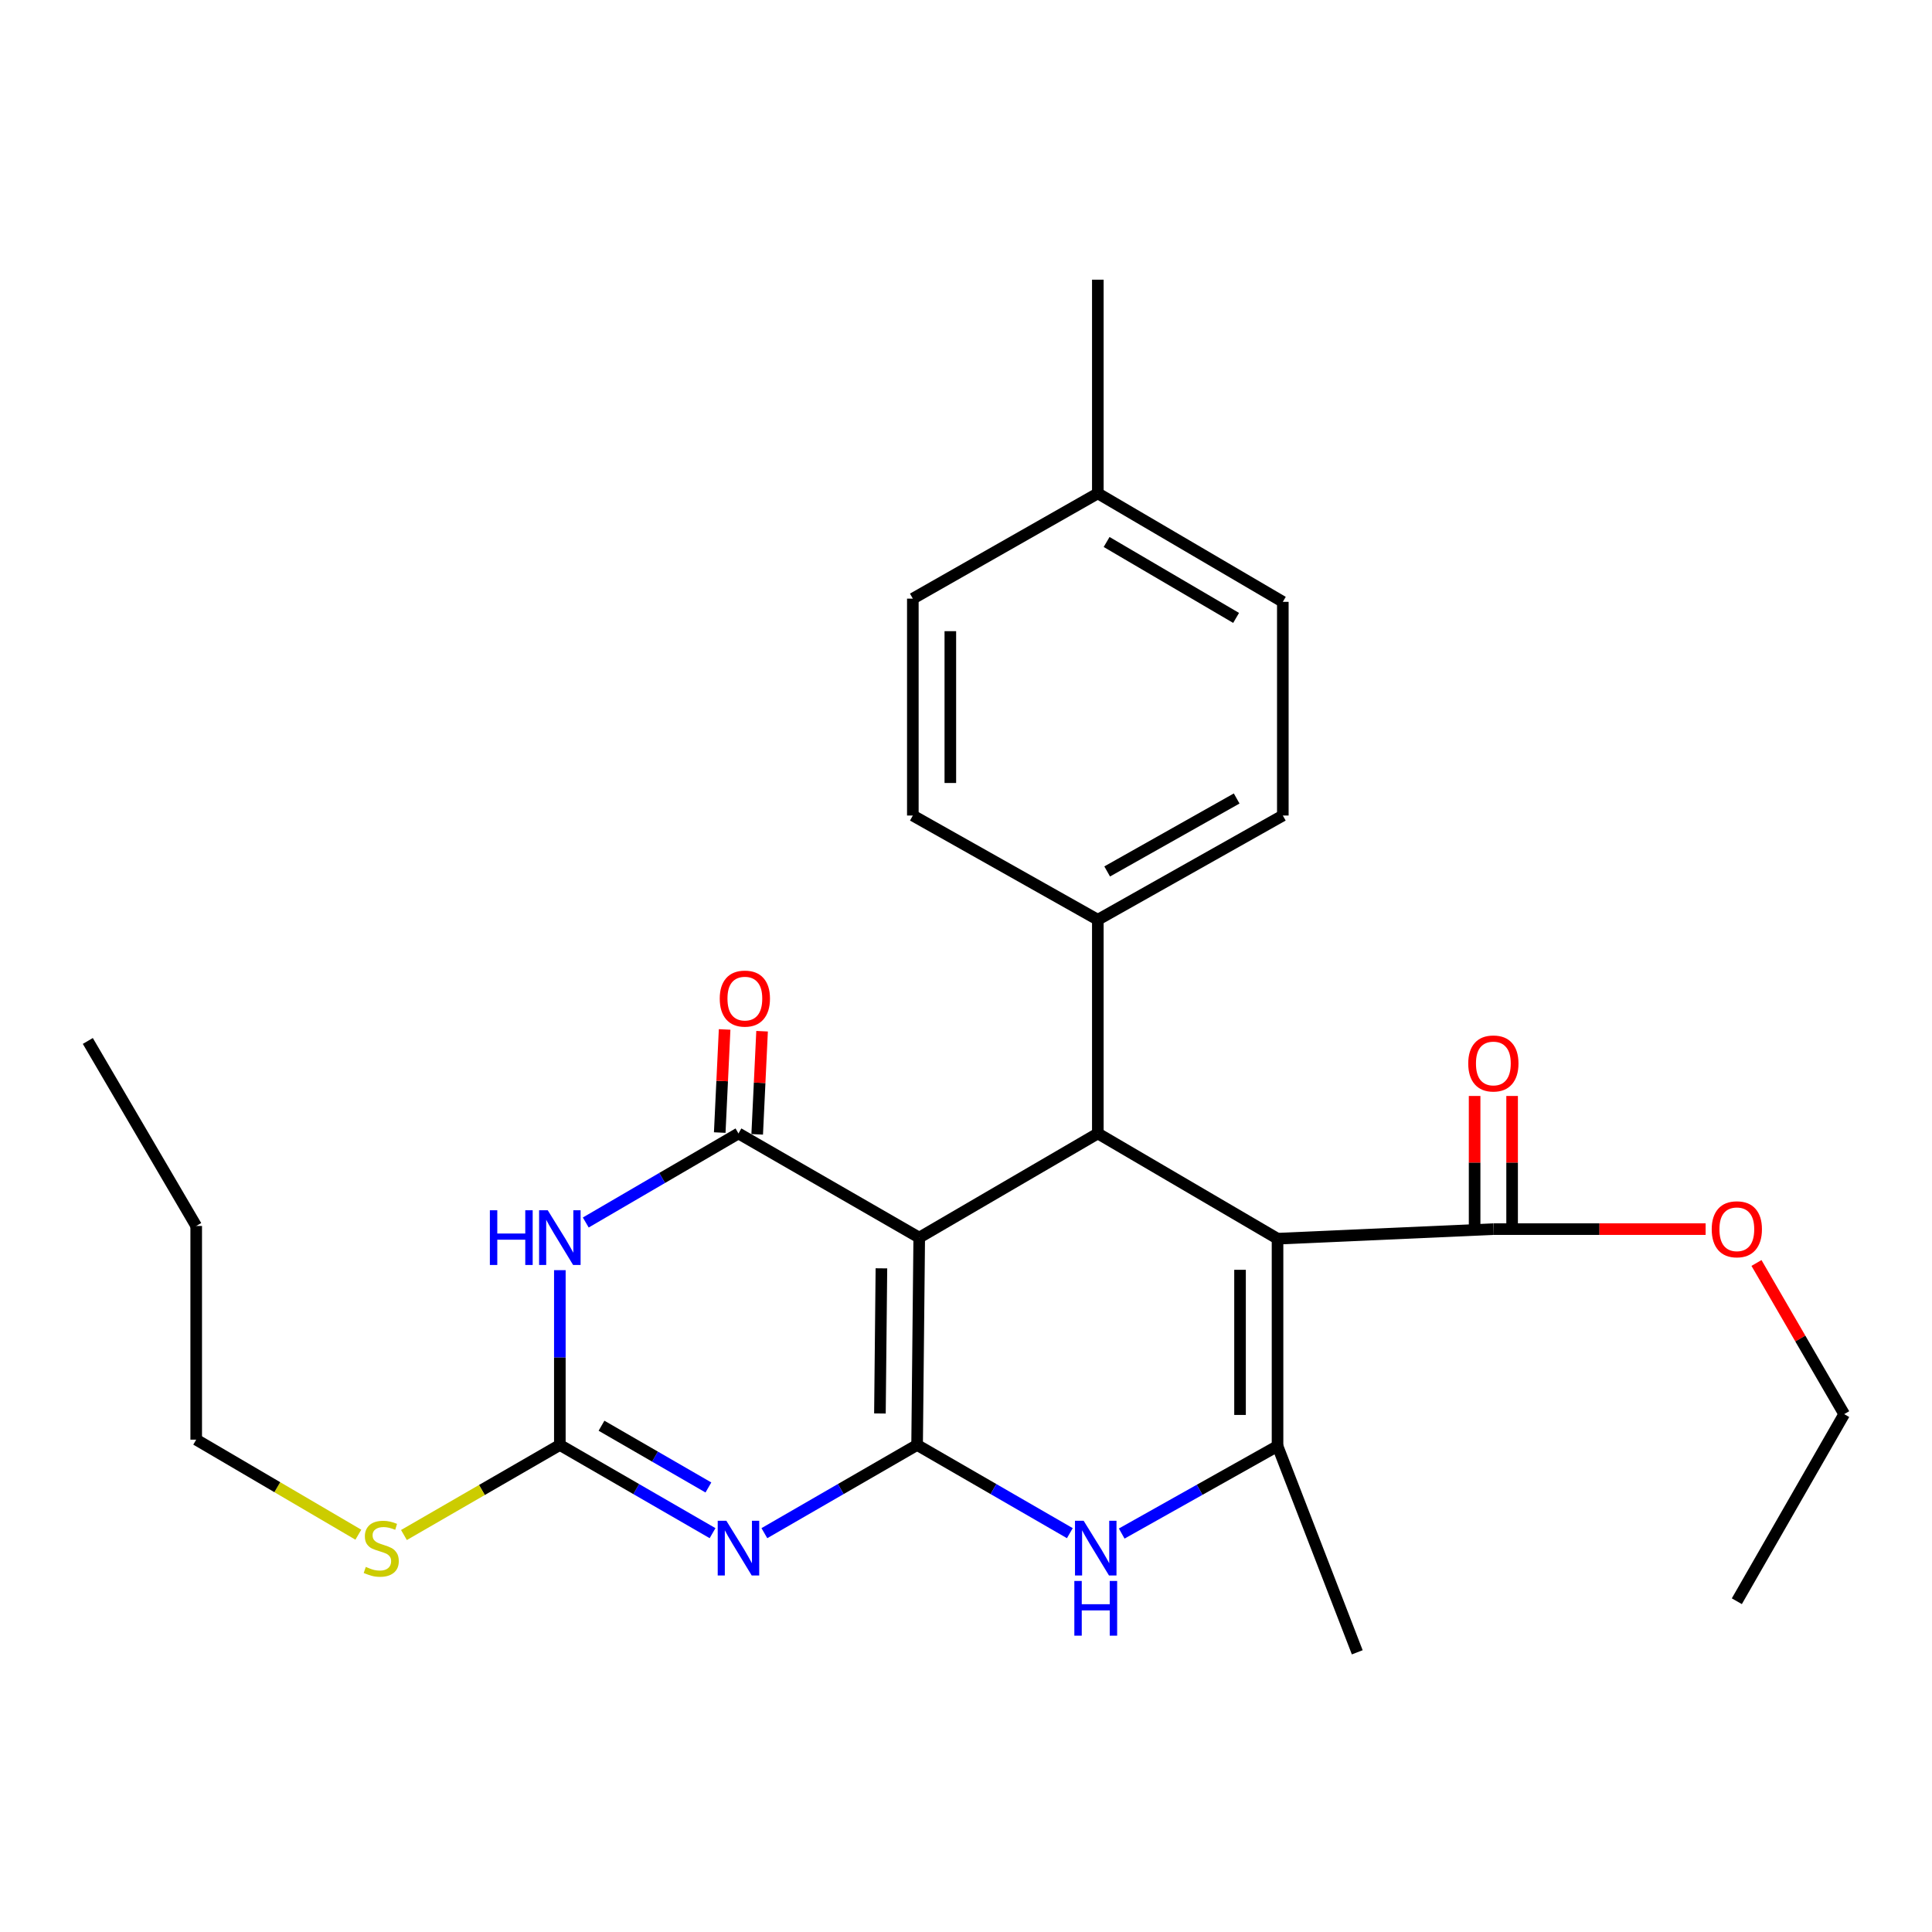 <?xml version='1.0' encoding='iso-8859-1'?>
<svg version='1.1' baseProfile='full'
              xmlns='http://www.w3.org/2000/svg'
                      xmlns:rdkit='http://www.rdkit.org/xml'
                      xmlns:xlink='http://www.w3.org/1999/xlink'
                  xml:space='preserve'
width='1000px' height='1000px' viewBox='0 0 1000 1000'>
<!-- END OF HEADER -->
<rect style='opacity:1.0;fill:#FFFFFF;stroke:none' width='1000' height='1000' x='0' y='0'> </rect>
<path class='bond-0' d='M 474.692,747.911 L 475.792,640.588' style='fill:none;fill-rule:evenodd;stroke:#000000;stroke-width:6px;stroke-linecap:butt;stroke-linejoin:miter;stroke-opacity:1' />
<path class='bond-0' d='M 455.449,731.614 L 456.219,656.488' style='fill:none;fill-rule:evenodd;stroke:#000000;stroke-width:6px;stroke-linecap:butt;stroke-linejoin:miter;stroke-opacity:1' />
<path class='bond-1' d='M 474.692,747.911 L 435.165,770.738' style='fill:none;fill-rule:evenodd;stroke:#000000;stroke-width:6px;stroke-linecap:butt;stroke-linejoin:miter;stroke-opacity:1' />
<path class='bond-1' d='M 435.165,770.738 L 395.638,793.565' style='fill:none;fill-rule:evenodd;stroke:#0000FF;stroke-width:6px;stroke-linecap:butt;stroke-linejoin:miter;stroke-opacity:1' />
<path class='bond-7' d='M 474.692,747.911 L 514.22,770.738' style='fill:none;fill-rule:evenodd;stroke:#000000;stroke-width:6px;stroke-linecap:butt;stroke-linejoin:miter;stroke-opacity:1' />
<path class='bond-7' d='M 514.22,770.738 L 553.747,793.565' style='fill:none;fill-rule:evenodd;stroke:#0000FF;stroke-width:6px;stroke-linecap:butt;stroke-linejoin:miter;stroke-opacity:1' />
<path class='bond-3' d='M 475.792,640.588 L 382.228,586.674' style='fill:none;fill-rule:evenodd;stroke:#000000;stroke-width:6px;stroke-linecap:butt;stroke-linejoin:miter;stroke-opacity:1' />
<path class='bond-5' d='M 475.792,640.588 L 568.235,586.674' style='fill:none;fill-rule:evenodd;stroke:#000000;stroke-width:6px;stroke-linecap:butt;stroke-linejoin:miter;stroke-opacity:1' />
<path class='bond-8' d='M 368.819,793.564 L 329.297,770.738' style='fill:none;fill-rule:evenodd;stroke:#0000FF;stroke-width:6px;stroke-linecap:butt;stroke-linejoin:miter;stroke-opacity:1' />
<path class='bond-8' d='M 329.297,770.738 L 289.775,747.911' style='fill:none;fill-rule:evenodd;stroke:#000000;stroke-width:6px;stroke-linecap:butt;stroke-linejoin:miter;stroke-opacity:1' />
<path class='bond-8' d='M 366.67,769.909 L 339.005,753.93' style='fill:none;fill-rule:evenodd;stroke:#0000FF;stroke-width:6px;stroke-linecap:butt;stroke-linejoin:miter;stroke-opacity:1' />
<path class='bond-8' d='M 339.005,753.93 L 311.339,737.952' style='fill:none;fill-rule:evenodd;stroke:#000000;stroke-width:6px;stroke-linecap:butt;stroke-linejoin:miter;stroke-opacity:1' />
<path class='bond-2' d='M 661.249,641.149 L 661.249,748.472' style='fill:none;fill-rule:evenodd;stroke:#000000;stroke-width:6px;stroke-linecap:butt;stroke-linejoin:miter;stroke-opacity:1' />
<path class='bond-2' d='M 641.839,657.248 L 641.839,732.374' style='fill:none;fill-rule:evenodd;stroke:#000000;stroke-width:6px;stroke-linecap:butt;stroke-linejoin:miter;stroke-opacity:1' />
<path class='bond-9' d='M 661.249,641.149 L 772.96,636.189' style='fill:none;fill-rule:evenodd;stroke:#000000;stroke-width:6px;stroke-linecap:butt;stroke-linejoin:miter;stroke-opacity:1' />
<path class='bond-27' d='M 661.249,641.149 L 568.235,586.674' style='fill:none;fill-rule:evenodd;stroke:#000000;stroke-width:6px;stroke-linecap:butt;stroke-linejoin:miter;stroke-opacity:1' />
<path class='bond-11' d='M 391.922,587.133 L 393.186,560.445' style='fill:none;fill-rule:evenodd;stroke:#000000;stroke-width:6px;stroke-linecap:butt;stroke-linejoin:miter;stroke-opacity:1' />
<path class='bond-11' d='M 393.186,560.445 L 394.451,533.757' style='fill:none;fill-rule:evenodd;stroke:#FF0000;stroke-width:6px;stroke-linecap:butt;stroke-linejoin:miter;stroke-opacity:1' />
<path class='bond-11' d='M 372.535,586.214 L 373.799,559.527' style='fill:none;fill-rule:evenodd;stroke:#000000;stroke-width:6px;stroke-linecap:butt;stroke-linejoin:miter;stroke-opacity:1' />
<path class='bond-11' d='M 373.799,559.527 L 375.063,532.839' style='fill:none;fill-rule:evenodd;stroke:#FF0000;stroke-width:6px;stroke-linecap:butt;stroke-linejoin:miter;stroke-opacity:1' />
<path class='bond-28' d='M 382.228,586.674 L 342.71,609.719' style='fill:none;fill-rule:evenodd;stroke:#000000;stroke-width:6px;stroke-linecap:butt;stroke-linejoin:miter;stroke-opacity:1' />
<path class='bond-28' d='M 342.71,609.719 L 303.191,632.765' style='fill:none;fill-rule:evenodd;stroke:#0000FF;stroke-width:6px;stroke-linecap:butt;stroke-linejoin:miter;stroke-opacity:1' />
<path class='bond-4' d='M 289.775,657.431 L 289.775,702.671' style='fill:none;fill-rule:evenodd;stroke:#0000FF;stroke-width:6px;stroke-linecap:butt;stroke-linejoin:miter;stroke-opacity:1' />
<path class='bond-4' d='M 289.775,702.671 L 289.775,747.911' style='fill:none;fill-rule:evenodd;stroke:#000000;stroke-width:6px;stroke-linecap:butt;stroke-linejoin:miter;stroke-opacity:1' />
<path class='bond-10' d='M 568.235,586.674 L 568.235,476.062' style='fill:none;fill-rule:evenodd;stroke:#000000;stroke-width:6px;stroke-linecap:butt;stroke-linejoin:miter;stroke-opacity:1' />
<path class='bond-6' d='M 661.249,748.472 L 620.921,771.117' style='fill:none;fill-rule:evenodd;stroke:#000000;stroke-width:6px;stroke-linecap:butt;stroke-linejoin:miter;stroke-opacity:1' />
<path class='bond-6' d='M 620.921,771.117 L 580.594,793.763' style='fill:none;fill-rule:evenodd;stroke:#0000FF;stroke-width:6px;stroke-linecap:butt;stroke-linejoin:miter;stroke-opacity:1' />
<path class='bond-17' d='M 661.249,748.472 L 702.515,855.234' style='fill:none;fill-rule:evenodd;stroke:#000000;stroke-width:6px;stroke-linecap:butt;stroke-linejoin:miter;stroke-opacity:1' />
<path class='bond-13' d='M 289.775,747.911 L 249.428,771.217' style='fill:none;fill-rule:evenodd;stroke:#000000;stroke-width:6px;stroke-linecap:butt;stroke-linejoin:miter;stroke-opacity:1' />
<path class='bond-13' d='M 249.428,771.217 L 209.082,794.522' style='fill:none;fill-rule:evenodd;stroke:#CCCC00;stroke-width:6px;stroke-linecap:butt;stroke-linejoin:miter;stroke-opacity:1' />
<path class='bond-12' d='M 782.665,636.189 L 782.665,601.731' style='fill:none;fill-rule:evenodd;stroke:#000000;stroke-width:6px;stroke-linecap:butt;stroke-linejoin:miter;stroke-opacity:1' />
<path class='bond-12' d='M 782.665,601.731 L 782.665,567.273' style='fill:none;fill-rule:evenodd;stroke:#FF0000;stroke-width:6px;stroke-linecap:butt;stroke-linejoin:miter;stroke-opacity:1' />
<path class='bond-12' d='M 763.256,636.189 L 763.256,601.731' style='fill:none;fill-rule:evenodd;stroke:#000000;stroke-width:6px;stroke-linecap:butt;stroke-linejoin:miter;stroke-opacity:1' />
<path class='bond-12' d='M 763.256,601.731 L 763.256,567.273' style='fill:none;fill-rule:evenodd;stroke:#FF0000;stroke-width:6px;stroke-linecap:butt;stroke-linejoin:miter;stroke-opacity:1' />
<path class='bond-16' d='M 772.96,636.189 L 827.895,636.189' style='fill:none;fill-rule:evenodd;stroke:#000000;stroke-width:6px;stroke-linecap:butt;stroke-linejoin:miter;stroke-opacity:1' />
<path class='bond-16' d='M 827.895,636.189 L 882.83,636.189' style='fill:none;fill-rule:evenodd;stroke:#FF0000;stroke-width:6px;stroke-linecap:butt;stroke-linejoin:miter;stroke-opacity:1' />
<path class='bond-14' d='M 568.235,476.062 L 663.987,422.115' style='fill:none;fill-rule:evenodd;stroke:#000000;stroke-width:6px;stroke-linecap:butt;stroke-linejoin:miter;stroke-opacity:1' />
<path class='bond-14' d='M 573.07,451.06 L 640.097,413.296' style='fill:none;fill-rule:evenodd;stroke:#000000;stroke-width:6px;stroke-linecap:butt;stroke-linejoin:miter;stroke-opacity:1' />
<path class='bond-15' d='M 568.235,476.062 L 472.482,422.115' style='fill:none;fill-rule:evenodd;stroke:#000000;stroke-width:6px;stroke-linecap:butt;stroke-linejoin:miter;stroke-opacity:1' />
<path class='bond-21' d='M 185.477,794.358 L 143.518,769.76' style='fill:none;fill-rule:evenodd;stroke:#CCCC00;stroke-width:6px;stroke-linecap:butt;stroke-linejoin:miter;stroke-opacity:1' />
<path class='bond-21' d='M 143.518,769.76 L 101.558,745.162' style='fill:none;fill-rule:evenodd;stroke:#000000;stroke-width:6px;stroke-linecap:butt;stroke-linejoin:miter;stroke-opacity:1' />
<path class='bond-19' d='M 663.987,422.115 L 663.987,311.514' style='fill:none;fill-rule:evenodd;stroke:#000000;stroke-width:6px;stroke-linecap:butt;stroke-linejoin:miter;stroke-opacity:1' />
<path class='bond-18' d='M 472.482,422.115 L 472.482,309.853' style='fill:none;fill-rule:evenodd;stroke:#000000;stroke-width:6px;stroke-linecap:butt;stroke-linejoin:miter;stroke-opacity:1' />
<path class='bond-18' d='M 491.891,405.275 L 491.891,326.692' style='fill:none;fill-rule:evenodd;stroke:#000000;stroke-width:6px;stroke-linecap:butt;stroke-linejoin:miter;stroke-opacity:1' />
<path class='bond-22' d='M 909.151,653.717 L 931.848,692.835' style='fill:none;fill-rule:evenodd;stroke:#FF0000;stroke-width:6px;stroke-linecap:butt;stroke-linejoin:miter;stroke-opacity:1' />
<path class='bond-22' d='M 931.848,692.835 L 954.545,731.953' style='fill:none;fill-rule:evenodd;stroke:#000000;stroke-width:6px;stroke-linecap:butt;stroke-linejoin:miter;stroke-opacity:1' />
<path class='bond-20' d='M 472.482,309.853 L 568.235,255.367' style='fill:none;fill-rule:evenodd;stroke:#000000;stroke-width:6px;stroke-linecap:butt;stroke-linejoin:miter;stroke-opacity:1' />
<path class='bond-29' d='M 663.987,311.514 L 568.235,255.367' style='fill:none;fill-rule:evenodd;stroke:#000000;stroke-width:6px;stroke-linecap:butt;stroke-linejoin:miter;stroke-opacity:1' />
<path class='bond-29' d='M 639.807,319.835 L 572.78,280.532' style='fill:none;fill-rule:evenodd;stroke:#000000;stroke-width:6px;stroke-linecap:butt;stroke-linejoin:miter;stroke-opacity:1' />
<path class='bond-23' d='M 568.235,255.367 L 568.235,144.766' style='fill:none;fill-rule:evenodd;stroke:#000000;stroke-width:6px;stroke-linecap:butt;stroke-linejoin:miter;stroke-opacity:1' />
<path class='bond-24' d='M 101.558,745.162 L 101.558,634.561' style='fill:none;fill-rule:evenodd;stroke:#000000;stroke-width:6px;stroke-linecap:butt;stroke-linejoin:miter;stroke-opacity:1' />
<path class='bond-25' d='M 954.545,731.953 L 898.981,828.794' style='fill:none;fill-rule:evenodd;stroke:#000000;stroke-width:6px;stroke-linecap:butt;stroke-linejoin:miter;stroke-opacity:1' />
<path class='bond-26' d='M 101.558,634.561 L 45.455,538.797' style='fill:none;fill-rule:evenodd;stroke:#000000;stroke-width:6px;stroke-linecap:butt;stroke-linejoin:miter;stroke-opacity:1' />
<path  class='atom-2' d='M 375.968 787.149
L 385.248 802.149
Q 386.168 803.629, 387.648 806.309
Q 389.128 808.989, 389.208 809.149
L 389.208 787.149
L 392.968 787.149
L 392.968 815.469
L 389.088 815.469
L 379.128 799.069
Q 377.968 797.149, 376.728 794.949
Q 375.528 792.749, 375.168 792.069
L 375.168 815.469
L 371.488 815.469
L 371.488 787.149
L 375.968 787.149
' fill='#0000FF'/>
<path  class='atom-5' d='M 253.555 626.428
L 257.395 626.428
L 257.395 638.468
L 271.875 638.468
L 271.875 626.428
L 275.715 626.428
L 275.715 654.748
L 271.875 654.748
L 271.875 641.668
L 257.395 641.668
L 257.395 654.748
L 253.555 654.748
L 253.555 626.428
' fill='#0000FF'/>
<path  class='atom-5' d='M 283.515 626.428
L 292.795 641.428
Q 293.715 642.908, 295.195 645.588
Q 296.675 648.268, 296.755 648.428
L 296.755 626.428
L 300.515 626.428
L 300.515 654.748
L 296.635 654.748
L 286.675 638.348
Q 285.515 636.428, 284.275 634.228
Q 283.075 632.028, 282.715 631.348
L 282.715 654.748
L 279.035 654.748
L 279.035 626.428
L 283.515 626.428
' fill='#0000FF'/>
<path  class='atom-8' d='M 560.896 787.149
L 570.176 802.149
Q 571.096 803.629, 572.576 806.309
Q 574.056 808.989, 574.136 809.149
L 574.136 787.149
L 577.896 787.149
L 577.896 815.469
L 574.016 815.469
L 564.056 799.069
Q 562.896 797.149, 561.656 794.949
Q 560.456 792.749, 560.096 792.069
L 560.096 815.469
L 556.416 815.469
L 556.416 787.149
L 560.896 787.149
' fill='#0000FF'/>
<path  class='atom-8' d='M 556.076 818.301
L 559.916 818.301
L 559.916 830.341
L 574.396 830.341
L 574.396 818.301
L 578.236 818.301
L 578.236 846.621
L 574.396 846.621
L 574.396 833.541
L 559.916 833.541
L 559.916 846.621
L 556.076 846.621
L 556.076 818.301
' fill='#0000FF'/>
<path  class='atom-12' d='M 372.539 516.869
Q 372.539 510.069, 375.899 506.269
Q 379.259 502.469, 385.539 502.469
Q 391.819 502.469, 395.179 506.269
Q 398.539 510.069, 398.539 516.869
Q 398.539 523.749, 395.139 527.669
Q 391.739 531.549, 385.539 531.549
Q 379.299 531.549, 375.899 527.669
Q 372.539 523.789, 372.539 516.869
M 385.539 528.349
Q 389.859 528.349, 392.179 525.469
Q 394.539 522.549, 394.539 516.869
Q 394.539 511.309, 392.179 508.509
Q 389.859 505.669, 385.539 505.669
Q 381.219 505.669, 378.859 508.469
Q 376.539 511.269, 376.539 516.869
Q 376.539 522.589, 378.859 525.469
Q 381.219 528.349, 385.539 528.349
' fill='#FF0000'/>
<path  class='atom-13' d='M 759.96 550.447
Q 759.96 543.647, 763.32 539.847
Q 766.68 536.047, 772.96 536.047
Q 779.24 536.047, 782.6 539.847
Q 785.96 543.647, 785.96 550.447
Q 785.96 557.327, 782.56 561.247
Q 779.16 565.127, 772.96 565.127
Q 766.72 565.127, 763.32 561.247
Q 759.96 557.367, 759.96 550.447
M 772.96 561.927
Q 777.28 561.927, 779.6 559.047
Q 781.96 556.127, 781.96 550.447
Q 781.96 544.887, 779.6 542.087
Q 777.28 539.247, 772.96 539.247
Q 768.64 539.247, 766.28 542.047
Q 763.96 544.847, 763.96 550.447
Q 763.96 556.167, 766.28 559.047
Q 768.64 561.927, 772.96 561.927
' fill='#FF0000'/>
<path  class='atom-14' d='M 189.333 811.029
Q 189.653 811.149, 190.973 811.709
Q 192.293 812.269, 193.733 812.629
Q 195.213 812.949, 196.653 812.949
Q 199.333 812.949, 200.893 811.669
Q 202.453 810.349, 202.453 808.069
Q 202.453 806.509, 201.653 805.549
Q 200.893 804.589, 199.693 804.069
Q 198.493 803.549, 196.493 802.949
Q 193.973 802.189, 192.453 801.469
Q 190.973 800.749, 189.893 799.229
Q 188.853 797.709, 188.853 795.149
Q 188.853 791.589, 191.253 789.389
Q 193.693 787.189, 198.493 787.189
Q 201.773 787.189, 205.493 788.749
L 204.573 791.829
Q 201.173 790.429, 198.613 790.429
Q 195.853 790.429, 194.333 791.589
Q 192.813 792.709, 192.853 794.669
Q 192.853 796.189, 193.613 797.109
Q 194.413 798.029, 195.533 798.549
Q 196.693 799.069, 198.613 799.669
Q 201.173 800.469, 202.693 801.269
Q 204.213 802.069, 205.293 803.709
Q 206.413 805.309, 206.413 808.069
Q 206.413 811.989, 203.773 814.109
Q 201.173 816.189, 196.813 816.189
Q 194.293 816.189, 192.373 815.629
Q 190.493 815.109, 188.253 814.189
L 189.333 811.029
' fill='#CCCC00'/>
<path  class='atom-17' d='M 885.981 636.269
Q 885.981 629.469, 889.341 625.669
Q 892.701 621.869, 898.981 621.869
Q 905.261 621.869, 908.621 625.669
Q 911.981 629.469, 911.981 636.269
Q 911.981 643.149, 908.581 647.069
Q 905.181 650.949, 898.981 650.949
Q 892.741 650.949, 889.341 647.069
Q 885.981 643.189, 885.981 636.269
M 898.981 647.749
Q 903.301 647.749, 905.621 644.869
Q 907.981 641.949, 907.981 636.269
Q 907.981 630.709, 905.621 627.909
Q 903.301 625.069, 898.981 625.069
Q 894.661 625.069, 892.301 627.869
Q 889.981 630.669, 889.981 636.269
Q 889.981 641.989, 892.301 644.869
Q 894.661 647.749, 898.981 647.749
' fill='#FF0000'/>
</svg>
